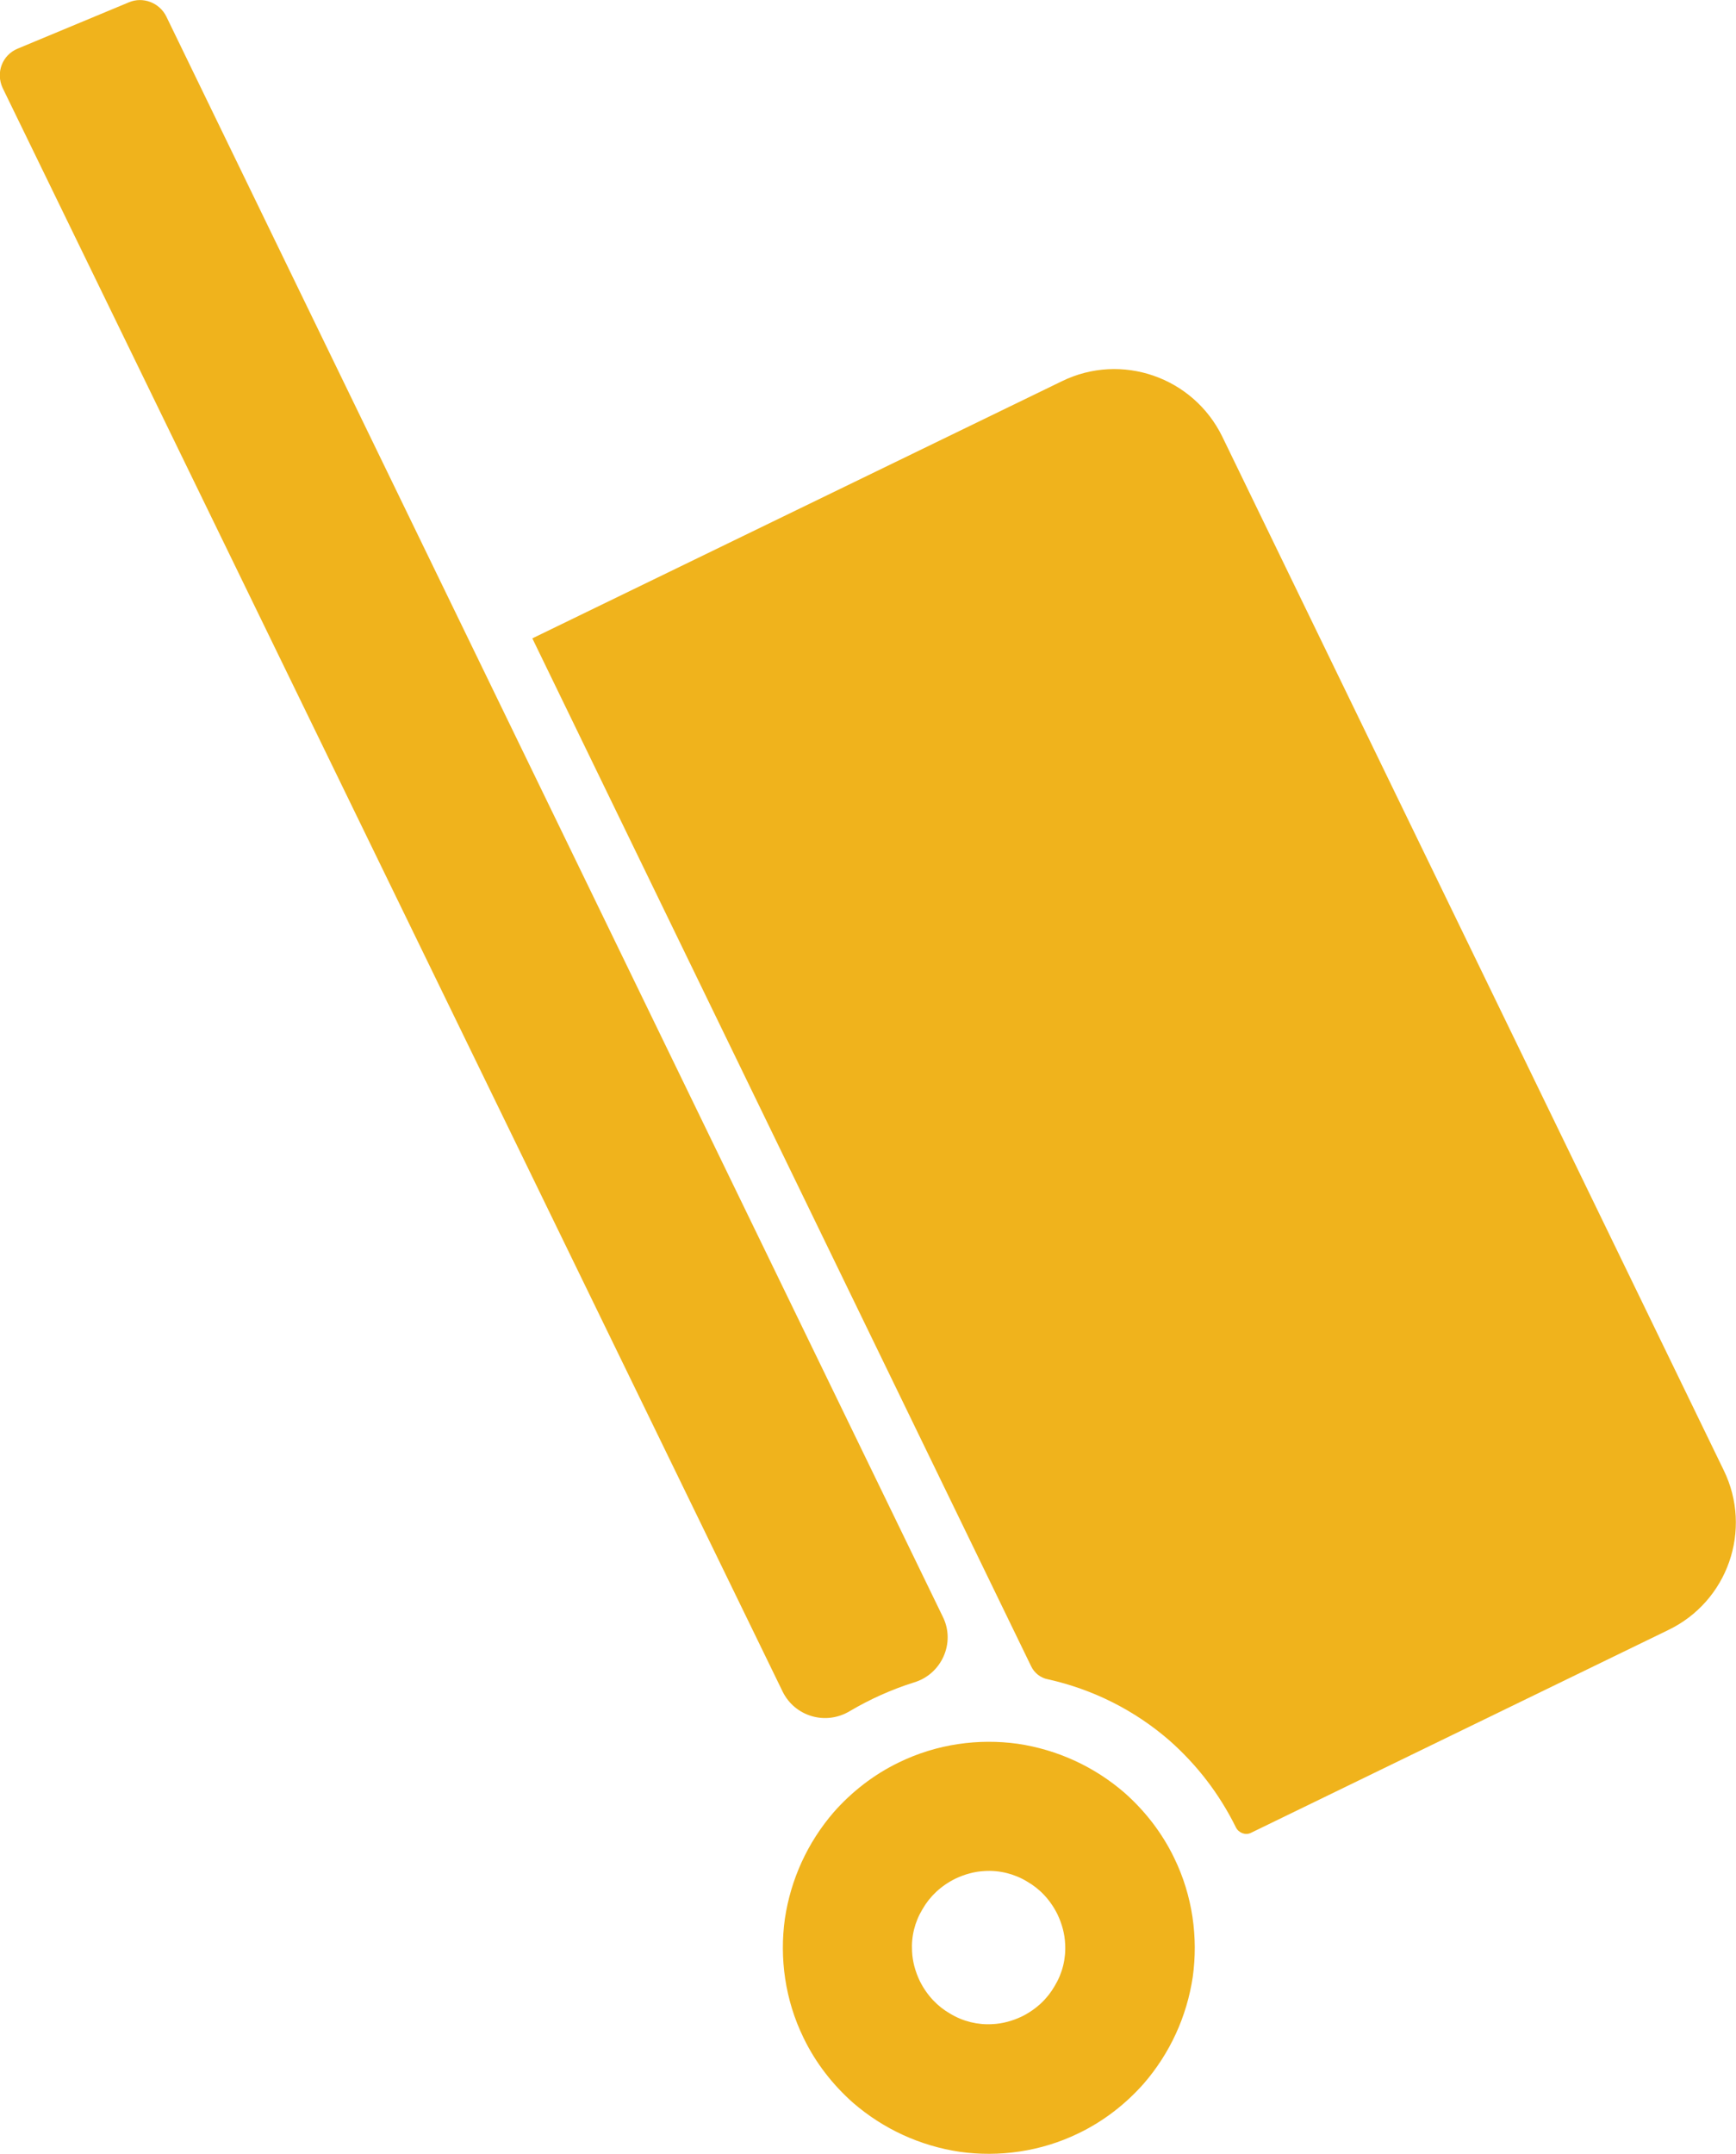 <svg version="1.1" xmlns="http://www.w3.org/2000/svg" x="0px" y="0px" width="382.2px" height="474.1px" viewBox="0 0 382.2 474.1" style="enable-background:new 0 0 382.2 474.1;" xml:space="preserve"><style type="text/css"> .st0{fill:#F0B31C;}</style><defs></defs><g> <path class="st0" d="M379.5,323.6L269.1,96.1c-6.4-13.1-22.2-18.6-35.3-12.2l-116.6,56.6l109.8,226.2c0.7,1.5,2.1,2.6,3.7,2.9 c9.9,2.2,19.1,6.8,26.8,13.5c6.1,5.4,11,11.8,14.6,19.1c0,0,0,0,0,0c0.6,1.2,2.1,1.8,3.3,1.2l91.8-44.6 C380.4,352.5,385.9,336.7,379.5,323.6z"/> <path class="st0" d="M247.6,394.6c-6.7-5.8-14.8-9.5-23.5-10.8c-8.6-1.2-17.8,0-26.2,4.1c-5.6,2.7-10.4,6.5-14.3,10.9 c-5.8,6.7-9.5,14.8-10.8,23.5c-1.2,8.6,0,17.8,4.1,26.2c2.7,5.6,6.5,10.4,10.9,14.3c6.7,5.8,14.8,9.5,23.5,10.8 c8.6,1.2,17.8,0,26.2-4.1c5.6-2.7,10.4-6.5,14.3-10.9c5.8-6.7,9.5-14.8,10.8-23.5c1.2-8.6,0-17.8-4.1-26.2 C255.8,403.3,252,398.5,247.6,394.6z M232.2,437.1c-1.6,2.8-4,5.1-7.2,6.7c-2.1,1-4.3,1.6-6.5,1.7c-3.2,0.2-6.5-0.6-9.3-2.3 c-2.8-1.6-5.1-4-6.7-7.2c-1-2.1-1.6-4.3-1.7-6.5c-0.2-3.3,0.6-6.5,2.3-9.3c1.6-2.8,4-5.1,7.2-6.7c2.1-1,4.3-1.6,6.5-1.7 c3.2-0.2,6.5,0.6,9.3,2.3c2.8,1.6,5.1,4,6.7,7.2c1,2.1,1.6,4.3,1.7,6.5C234.7,431.1,233.9,434.3,232.2,437.1z"/> <path class="st0" d="M0.6,19.4l171.7,352.9c2.7,5.5,9.5,7.5,14.8,4.3c4.4-2.6,9.3-4.8,14.1-6.3c6.1-1.8,9.2-8.7,6.4-14.4L36.6,3.6 c-1.5-3-5.1-4.4-8.2-3.1L3.9,10.7C0.5,12.1-1,16,0.6,19.4z"/></g></svg>